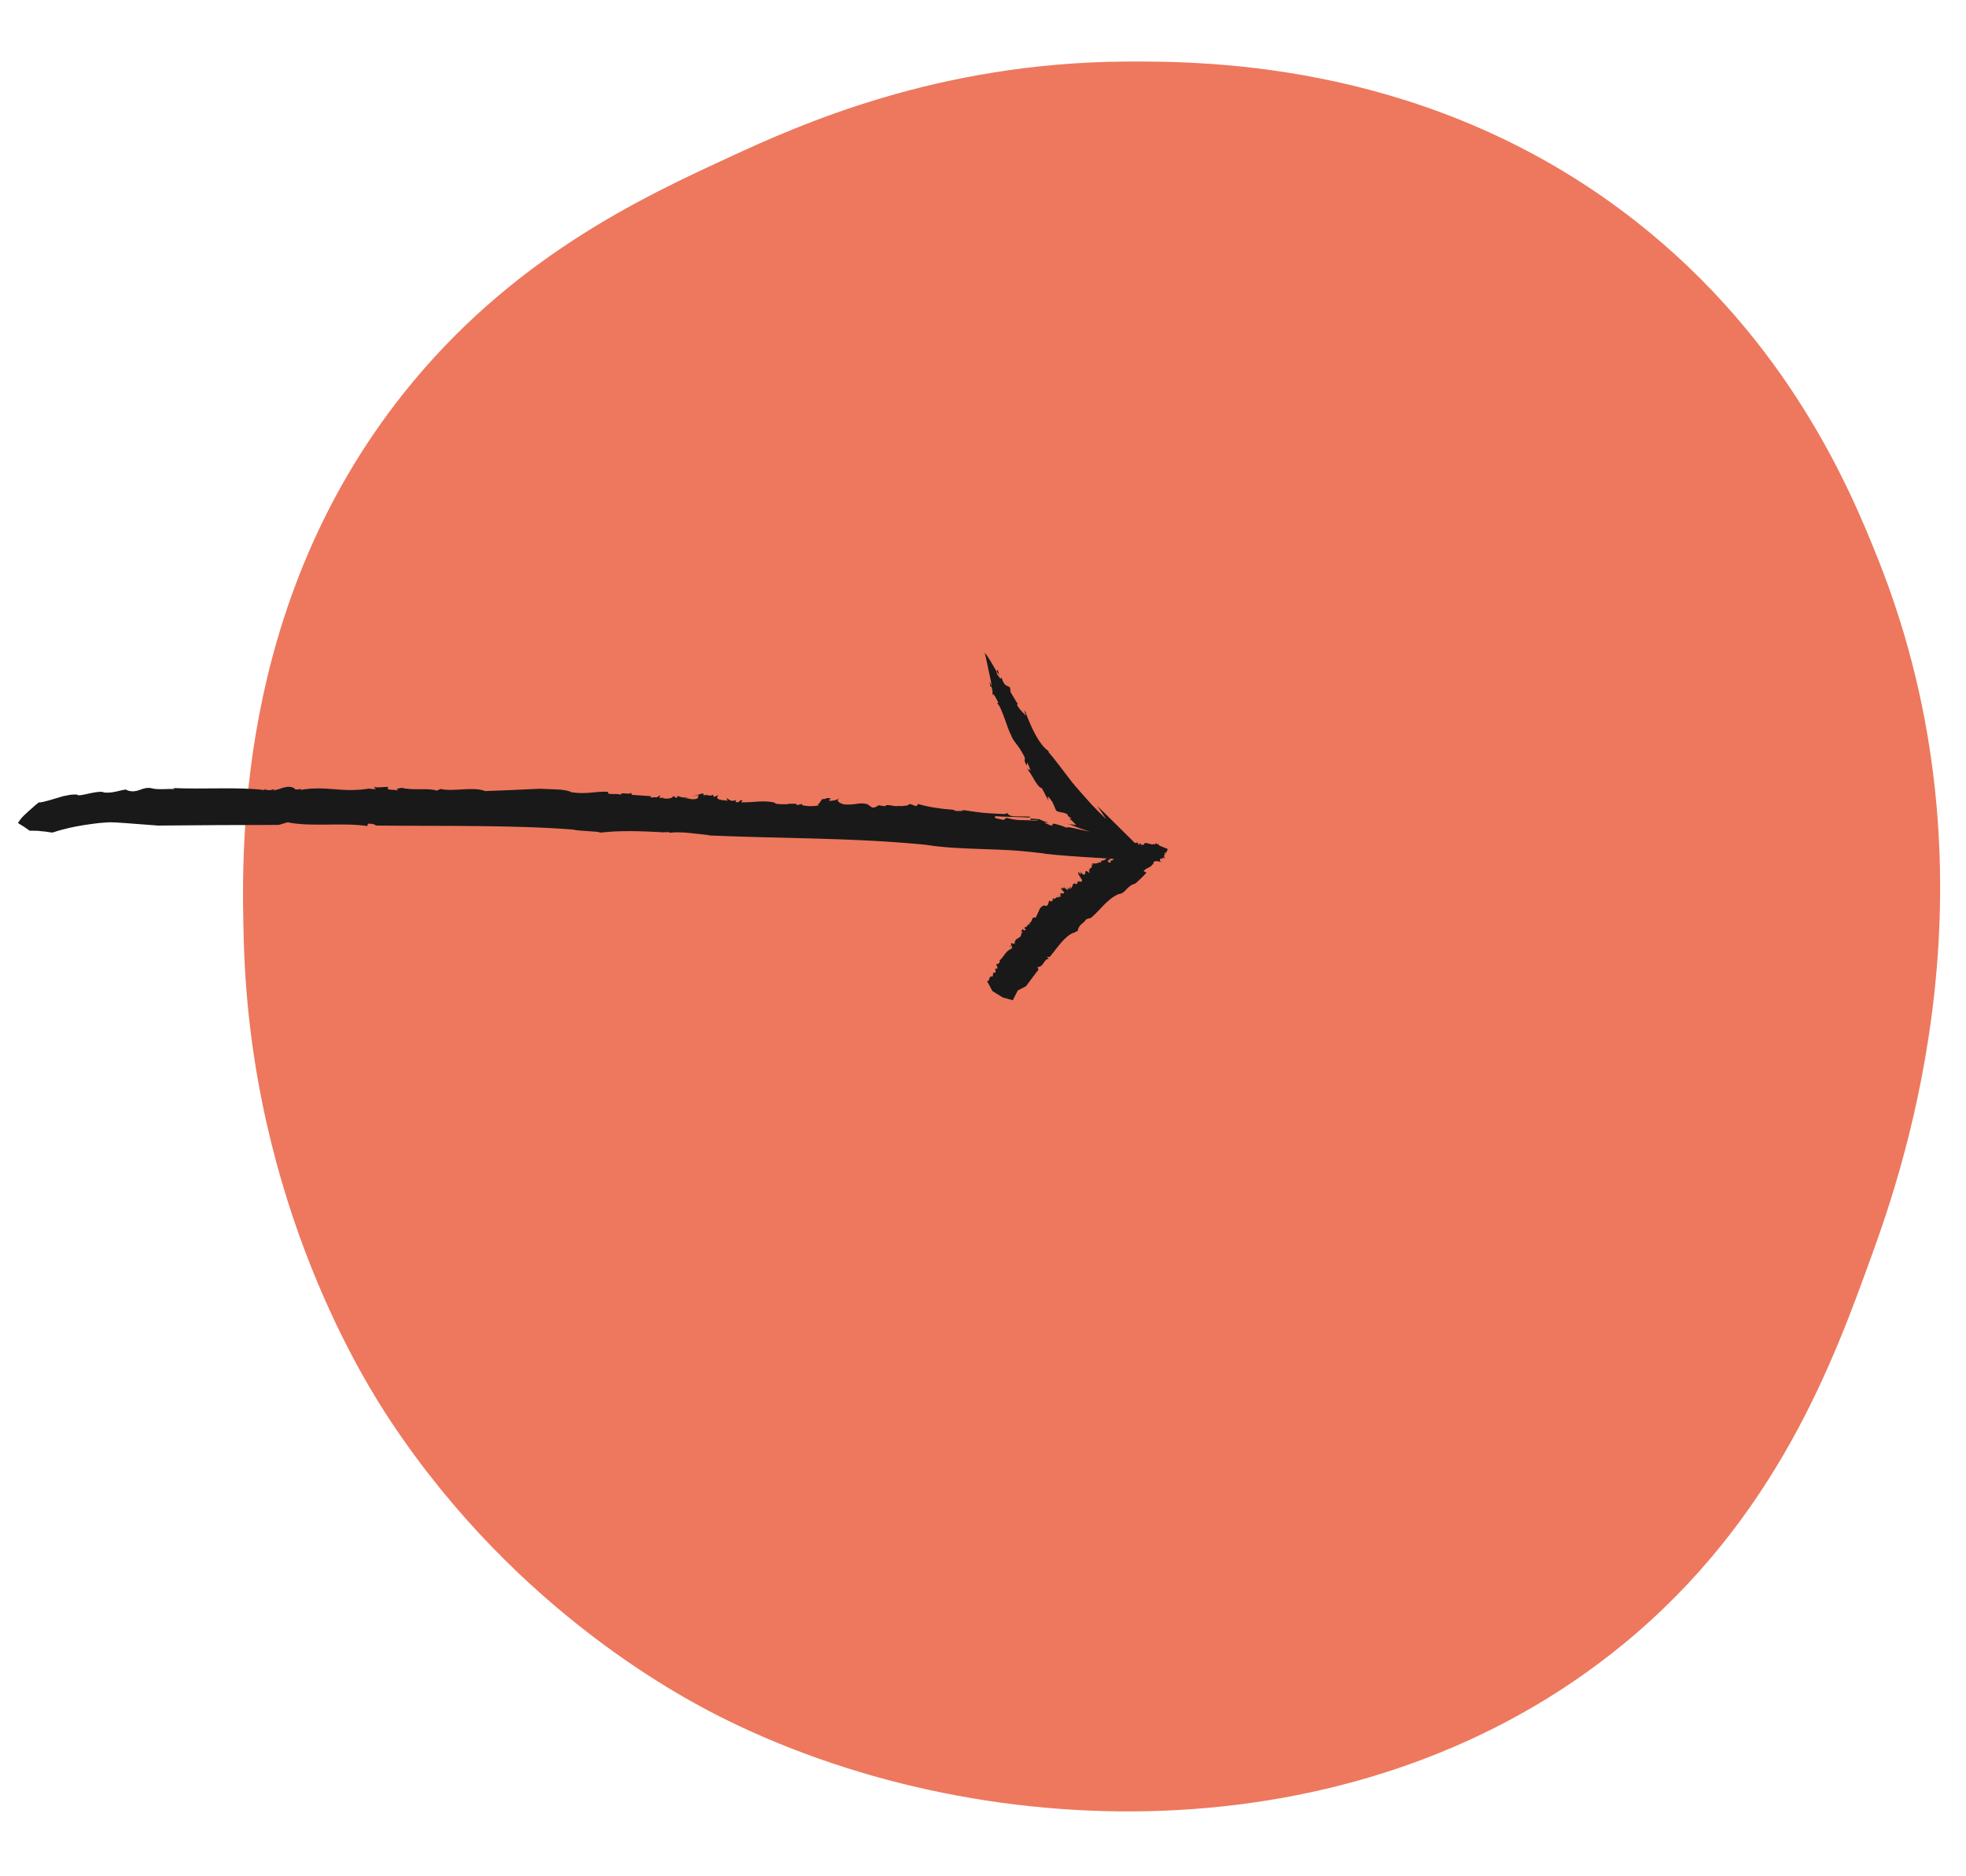 <svg xmlns="http://www.w3.org/2000/svg" xmlns:xlink="http://www.w3.org/1999/xlink" width="880" zoomAndPan="magnify" viewBox="0 0 660 630" height="840" preserveAspectRatio="xMidYMid meet" version="1.0"><defs><clipPath id="435c3f07b4"><path d="M 81 20.254 L 652 20.254 L 652 609 L 81 609 Z M 81 20.254 " clip-rule="nonzero"/></clipPath><clipPath id="f41308e03c"><path d="M 6 219.16 L 388 219.16 L 388 290 L 6 290 Z M 6 219.16 " clip-rule="nonzero"/></clipPath></defs><g clip-path="url(#435c3f07b4)"><path fill="#ed785e" d="M 377.621 20.672 C 405.914 20.48 481.27 21.059 549.082 74.254 C 600.691 114.738 621.395 164.934 630.523 187.848 C 672.832 294.043 639.27 391.391 628.379 421.457 C 615.543 456.93 596.383 509.93 544.793 552.195 C 458.398 622.965 333.105 620.992 244.742 577.914 C 230.34 570.906 174.102 541.91 131.148 477.184 C 123.285 465.332 84.363 404.805 81.855 316.441 C 81.02 286.758 78.641 203.578 135.438 132.121 C 171.594 86.641 215.484 66.344 244.742 52.82 C 268.508 41.828 314.609 21.102 377.621 20.672 Z M 377.621 20.672 " fill-opacity="1" fill-rule="nonzero"/></g><path fill="#191919" d="M 132.938 264.996 C 132.699 264.996 132.621 265.074 132.938 264.996 Z M 132.938 264.996 " fill-opacity="1" fill-rule="nonzero"/><path fill="#191919" d="M 276.094 268.539 C 276.172 268.539 276.172 268.539 276.254 268.539 C 276.332 268.379 276.488 268.223 276.566 268.145 Z M 276.094 268.539 " fill-opacity="1" fill-rule="nonzero"/><path fill="#191919" d="M 299.09 270.586 C 299.168 270.586 299.168 270.586 299.246 270.664 C 299.246 270.586 299.246 270.508 299.09 270.586 Z M 299.09 270.586 " fill-opacity="1" fill-rule="nonzero"/><path fill="#191919" d="M 223.02 267.75 C 222.785 267.75 222.707 267.75 222.629 267.828 C 222.707 267.828 222.863 267.828 223.02 267.75 Z M 223.02 267.75 " fill-opacity="1" fill-rule="nonzero"/><path fill="#191919" d="M 90.73 265.23 C 90.73 265.23 90.809 265.23 90.809 265.23 C 90.73 265.23 90.652 265.152 90.57 265.152 Z M 90.73 265.23 " fill-opacity="1" fill-rule="nonzero"/><path fill="#191919" d="M 91.203 264.996 C 91.676 265.152 91.043 265.23 90.809 265.23 C 91.359 265.469 91.91 265.469 92.461 265.387 C 92.461 265.152 91.438 265.152 91.203 264.996 Z M 91.203 264.996 " fill-opacity="1" fill-rule="nonzero"/><path fill="#191919" d="M 13.246 269.484 L 13.48 269.324 C 13.324 269.324 13.246 269.402 13.246 269.484 Z M 13.246 269.484 " fill-opacity="1" fill-rule="nonzero"/><path fill="#191919" d="M 224.832 279.719 C 224.754 279.719 224.594 279.719 224.516 279.797 C 224.676 279.797 224.754 279.719 224.832 279.719 Z M 224.832 279.719 " fill-opacity="1" fill-rule="nonzero"/><path fill="#191919" d="M 25.766 266.965 L 25.844 266.57 C 25.766 266.727 25.688 266.883 25.766 266.965 Z M 25.766 266.965 " fill-opacity="1" fill-rule="nonzero"/><path fill="#191919" d="M 276.566 268.145 L 276.727 267.988 C 276.645 268.066 276.645 268.066 276.566 268.145 Z M 276.566 268.145 " fill-opacity="1" fill-rule="nonzero"/><path fill="#191919" d="M 320.348 272.004 C 320.348 272.082 320.43 272.238 320.43 272.316 C 320.43 272.316 320.508 272.316 320.508 272.316 Z M 320.348 272.004 " fill-opacity="1" fill-rule="nonzero"/><path fill="#191919" d="M 333.734 233.184 C 333.734 233.184 333.656 233.262 333.656 233.34 L 334.129 233.574 C 333.895 233.34 333.816 233.262 333.734 233.184 Z M 333.734 233.184 " fill-opacity="1" fill-rule="nonzero"/><path fill="#191919" d="M 348.934 275.309 C 348.934 275.23 349.012 275.23 349.012 275.152 C 348.934 275.152 348.855 275.074 348.777 275.074 C 348.699 275.074 348.699 275.074 348.617 275.074 C 348.617 275.074 348.383 275.074 348.227 274.996 C 347.594 274.918 346.887 274.918 346.02 274.836 L 345.863 275.309 C 345.863 275.309 346.73 275.309 347.594 275.309 C 348.699 275.309 348.934 275.309 348.934 275.309 Z M 348.934 275.309 " fill-opacity="1" fill-rule="nonzero"/><g clip-path="url(#f41308e03c)"><path fill="#191919" d="M 368.383 270.664 C 368.383 270.664 369.172 271.766 369.957 272.949 C 370.668 273.973 371.375 275.074 371.375 275.074 C 369.645 273.34 367.988 271.766 366.574 270.27 C 365.234 268.773 363.973 267.355 362.793 266.02 C 362.242 265.309 361.613 264.68 361.059 264.051 C 360.668 263.578 360.352 263.105 359.957 262.711 C 359.406 262.004 358.934 261.371 358.383 260.664 C 356.336 257.984 354.445 255.387 351.77 252.238 L 352.164 252.473 C 351.926 251.922 351.219 251.844 349.957 250.27 C 349.328 249.48 348.539 248.379 347.594 246.648 C 346.648 244.914 345.547 242.551 344.367 239.402 L 344.445 239.324 C 344.211 238.93 344.051 239.008 343.738 238.145 C 343.738 238.145 343.895 238.695 344.051 239.246 C 344.211 239.797 344.445 240.348 344.445 240.348 C 343.5 239.324 342.477 238.457 341.531 236.961 C 341.453 236.566 341.531 236.332 341.609 236.254 C 341.609 236.254 340.98 235.309 340.43 234.363 C 339.879 233.418 339.25 232.395 339.25 232.395 L 339.09 230.898 C 338.145 229.875 337.281 230.977 336.176 227.355 C 336.02 229.008 334.84 225.938 334.68 226.566 C 334.68 226.332 334.68 225.859 334.602 225.543 C 333.5 223.652 331.453 219.953 330.586 219.242 C 330.586 219.242 331.137 221.371 331.609 223.891 C 332.16 226.332 332.793 229.164 332.949 230.426 C 331.688 227.512 332.477 229.719 332.477 230.426 L 332.793 230.504 C 333.5 232.316 333.027 232.551 333.262 233.496 C 333.344 233.496 333.344 233.418 333.344 233.34 L 333.184 233.262 C 333.262 233.102 333.344 233.184 333.422 233.184 C 333.5 233.102 333.656 233.102 333.895 233.574 L 333.816 233.496 C 334.289 234.125 334.84 235.387 335.152 235.938 L 334.758 236.176 C 335.469 236.566 336.336 238.773 337.199 241.137 C 338.066 243.496 338.855 245.938 339.406 246.727 C 339.957 248.695 341.848 250.27 342.949 252.395 C 344.996 255.625 343.422 254.363 344.211 256.176 C 345.391 258.301 344.367 255.465 344.996 256.254 C 344.996 256.254 345.312 256.961 345.547 257.594 C 345.863 258.301 346.098 258.93 346.098 258.93 C 345.074 257.594 345.391 258.539 345.391 258.852 C 346.098 259.875 346.887 261.293 347.594 262.477 C 348.383 263.656 349.09 264.602 349.723 264.602 C 351.453 267.594 351.219 267.75 352.082 268.934 C 351.926 268.461 351.453 267.594 351.531 267.438 C 352.082 268.773 352.004 267.906 351.77 267.355 C 352.004 267.516 352.242 267.828 352.477 268.145 C 352.633 268.301 352.715 268.539 352.871 268.695 C 352.949 268.773 353.027 268.934 353.105 269.012 C 353.188 269.09 353.188 269.09 353.188 269.168 L 353.266 269.246 C 353.5 269.797 353.816 270.348 353.973 270.82 C 354.367 271.766 354.445 272.316 355.312 272.555 L 354.996 272.477 C 355.629 272.633 356.258 272.711 356.809 272.867 C 357.359 272.949 357.832 273.105 358.539 273.578 C 358.539 273.578 358.383 273.895 358.383 273.895 L 359.645 274.758 C 359.645 275.074 359.012 274.68 358.855 274.68 C 359.801 275.469 360.508 276.176 361.059 276.805 C 361.531 277.199 360.668 276.887 360.273 276.887 C 359.801 276.805 359.406 276.727 358.934 276.727 C 358.934 276.727 360.43 277.359 362.164 277.988 C 363.895 278.617 365.785 279.246 365.785 279.246 C 364.289 278.934 362.242 278.461 360.43 278.066 C 358.934 277.75 357.91 277.594 358.305 277.988 C 358.305 277.988 357.754 277.75 357.203 277.594 C 356.73 277.359 356.18 277.199 356.18 277.199 C 354.918 276.805 354.289 276.648 353.895 276.57 C 353.5 276.57 353.422 276.648 353.344 276.727 C 353.266 276.965 353.5 277.359 352.633 277.121 C 352.633 277.121 352.082 276.887 351.531 276.648 C 350.98 276.414 350.586 276.176 350.586 276.176 L 352.082 276.254 C 351.219 276.02 350.668 275.781 350.113 275.625 C 349.641 275.391 349.172 275.23 348.699 274.918 C 348.777 274.918 348.777 274.996 348.855 275.074 L 348.699 275.074 C 348.699 275.152 348.617 275.23 348.539 275.309 C 348.461 275.309 348.461 275.391 348.383 275.391 C 348.383 275.391 348.305 275.391 348.305 275.469 C 348.227 275.469 348.145 275.469 348.066 275.469 C 347.516 275.547 346.809 275.547 345.941 275.469 C 343.578 275.23 341.688 275.703 337.91 274.602 L 336.887 275.309 L 334.051 274.68 L 334.051 274.051 C 336.809 274.285 342.082 274.285 345.707 274.523 L 345.785 274.207 C 343.656 274.051 341.215 274.207 339.801 274.051 C 339.09 273.895 337.438 273.105 338.695 272.789 L 337.359 273.34 C 330.27 273.027 330.191 273.027 322.871 271.926 L 323.5 272.238 C 322.004 272.316 320.508 272.477 320.191 271.926 C 315.781 271.609 311.137 270.902 308.301 269.957 L 307.594 270.664 C 306.648 270.586 305.309 269.402 304.758 270.43 L 302.711 270.664 C 301.449 270.508 300.586 270.902 299.168 270.43 C 299.09 270.43 299.008 270.348 298.93 270.348 C 298.93 270.348 298.93 270.43 298.93 270.43 C 296.016 269.957 298.93 271.059 295.625 270.508 C 294.602 269.957 294.363 271.371 292.789 271.137 L 291.215 270.035 C 288.301 269.246 287.75 270.348 283.496 270.113 C 281.449 269.641 280.504 268.695 281.922 267.988 C 280.031 268.852 281.055 268.617 278.535 268.934 C 278.141 268.539 278.457 268.461 279.008 268.145 C 276.805 267.594 277.668 268.461 276.016 268.301 C 275.465 269.012 274.914 270.191 274.363 270.191 L 274.992 270.43 C 273.262 270.742 271.293 270.82 269.242 270.348 L 269.324 269.957 L 267.434 270.348 L 267.355 269.875 L 264.281 269.875 L 264.676 270.035 C 263.969 270.035 261.527 270.113 260.188 269.797 L 260.266 269.562 C 256.488 268.539 253.258 269.484 248.691 269.402 L 249.32 268.852 C 247.824 268.223 248.848 269.641 247.039 269.324 L 246.961 268.617 C 245.305 269.402 244.91 268.379 243.809 267.988 L 244.281 268.852 L 242.234 268.617 C 239.949 268.223 240.895 267.438 241.211 266.965 L 239.637 267.594 L 239.32 266.805 C 238.141 267.672 238.219 266.648 236.172 267.043 C 236.012 266.727 236.566 266.57 235.855 266.41 L 232.469 267.355 L 234.516 266.965 L 234.203 268.066 C 232.078 268.852 231.367 267.828 229.871 268.066 L 230.895 267.75 C 228.453 267.906 228.375 267.438 226.957 267.121 C 227.352 267.355 227.98 267.672 227.035 267.828 C 226.328 267.828 226.645 267.438 226.012 267.277 C 225.855 268.066 224.043 268.379 222.469 267.988 C 222.469 267.906 222.547 267.75 222.629 267.75 C 222.234 267.828 221.996 268.066 221.289 267.828 L 221.762 266.965 L 220.422 267.75 C 219.555 267.516 218.219 268.066 218.297 267.516 L 218.848 267.355 L 212.074 266.883 L 211.996 266.176 C 211.289 267.043 208.297 265.703 208.453 266.883 C 207.191 266.176 203.414 267.199 204.199 265.859 C 199.711 265.625 197.27 266.805 191.836 266.02 C 189.949 264.836 184.594 265.074 181.129 264.836 C 174.277 265.152 169.867 265.387 162.859 265.625 C 158.688 263.973 152.387 265.941 147.898 264.914 L 146.637 265.469 C 143.645 264.441 139.078 265.547 134.828 264.523 C 133.805 264.758 133.25 264.836 133.016 264.836 C 133.172 264.836 133.488 264.996 133.566 265.387 C 132.387 265.074 129.945 265.387 130.102 264.602 L 130.418 264.523 C 130.574 263.734 126.793 264.836 125.457 264.129 L 126.164 264.996 L 123.883 264.836 L 124.512 264.68 C 114.59 266.41 110.18 263.656 100.809 265.23 C 102.07 264.363 98.996 265.703 98.84 264.68 C 96.477 263.418 94.508 264.914 92.539 265.23 C 92.539 265.309 92.539 265.309 92.383 265.387 L 88.996 265.23 C 91.043 263.973 86.555 266.254 88.445 265.23 C 79.707 264.207 68.207 265.074 58.129 264.602 L 58.602 264.914 C 56.004 264.836 52.852 265.23 50.883 264.68 C 48.914 264.129 46.633 265.469 45.844 265.547 C 43.719 266.098 41.672 264.996 42.617 265.074 C 40.254 265.23 38.129 266.41 34.898 266.098 C 34.348 265.625 32.066 265.941 30.016 266.41 C 27.891 266.883 26 267.355 25.844 266.727 L 25.844 266.805 C 24.742 266.727 23.719 266.805 22.695 267.043 C 22.145 267.121 21.672 267.277 21.117 267.355 C 20.648 267.516 20.094 267.672 19.543 267.828 C 17.496 268.379 15.449 269.168 13.086 269.484 C 13.086 269.484 13.164 269.402 13.246 269.246 C 13.246 269.246 12.773 269.641 11.984 270.27 C 11.277 270.902 10.332 271.688 9.387 272.555 C 8.914 272.949 8.52 273.422 8.047 273.812 C 7.652 274.207 7.262 274.602 6.945 274.996 C 6.395 275.863 6 276.332 6 276.332 C 6 276.332 7.023 276.965 8.047 277.594 C 8.992 278.223 9.938 278.934 9.938 278.934 C 9.938 278.934 10.094 278.934 10.254 278.934 C 10.488 278.934 10.805 278.934 11.117 278.934 C 11.828 278.934 12.852 278.934 13.797 279.09 C 14.742 279.168 15.688 279.246 16.395 279.406 C 17.102 279.484 17.574 279.562 17.574 279.562 C 17.574 279.562 17.812 279.484 18.363 279.324 C 18.836 279.168 19.543 278.934 20.41 278.695 C 22.145 278.223 24.426 277.672 26.789 277.277 C 27.969 277.043 29.23 276.887 30.332 276.727 C 31.512 276.57 32.535 276.414 33.48 276.332 C 35.371 276.176 36.633 276.098 36.633 276.098 C 36.633 276.098 37.656 276.098 39.152 276.176 C 40.648 276.254 42.695 276.414 44.742 276.57 C 48.914 276.887 53.012 277.199 53.012 277.199 C 53.012 277.199 63.168 277.121 73.328 277.043 C 83.484 277.043 93.645 276.965 93.645 276.965 L 96.555 276.098 C 104.512 277.75 114.746 276.098 123.328 277.359 L 123.488 276.57 C 125.93 276.57 125.77 277.043 126.32 277.199 C 148.844 277.438 172.074 276.965 192.309 278.539 C 194.277 279.09 200.184 279.012 201.68 279.562 C 208.297 278.773 215.227 279.09 221.84 279.406 L 221.602 279.484 L 224.676 279.406 C 224.832 279.484 224.832 279.562 224.754 279.641 C 228.297 279.09 233.73 279.957 238.062 280.43 L 237.824 280.508 C 262.785 281.609 286.094 281.215 310.82 283.656 C 316.57 284.602 322.789 284.84 329.246 285.074 C 332.477 285.152 335.785 285.312 339.012 285.469 C 340.664 285.547 342.32 285.703 343.973 285.863 L 346.414 286.098 L 347.676 286.254 L 349.957 286.492 C 351.297 286.809 356.652 287.281 363.738 287.75 C 370.746 288.223 379.488 288.777 387.203 289.168 C 382.559 284.602 378.227 280.352 374.84 276.965 C 371.535 273.656 369.172 271.371 368.383 270.664 Z M 368.383 270.664 " fill-opacity="1" fill-rule="nonzero"/></g><path fill="#191919" d="M 341.688 236.176 L 341.77 236.254 C 342.004 236.094 341.848 236.016 341.688 236.176 Z M 341.688 236.176 " fill-opacity="1" fill-rule="nonzero"/><path fill="#191919" d="M 358.934 276.887 C 359.012 276.887 359.012 276.887 359.094 276.887 L 357.754 276.332 Z M 358.934 276.887 " fill-opacity="1" fill-rule="nonzero"/><path fill="#191919" d="M 344.68 257.828 C 345.547 259.246 345.625 259.246 345.625 258.93 C 345.234 258.457 344.918 258.066 344.68 257.828 Z M 344.68 257.828 " fill-opacity="1" fill-rule="nonzero"/><path fill="#191919" d="M 335.074 225.309 C 334.758 224.598 334.68 224.914 334.68 225.465 C 335.074 226.172 335.391 226.723 335.391 226.723 C 335.312 226.254 335.23 225.781 335.074 225.309 Z M 335.074 225.309 " fill-opacity="1" fill-rule="nonzero"/><path fill="#191919" d="M 332.711 230.348 L 332.32 230.27 C 332.633 230.66 332.711 230.582 332.711 230.348 Z M 332.711 230.348 " fill-opacity="1" fill-rule="nonzero"/><path fill="#191919" d="M 343.578 311.531 C 343.5 311.531 343.578 311.613 343.578 311.531 Z M 343.578 311.531 " fill-opacity="1" fill-rule="nonzero"/><path fill="#191919" d="M 361.691 293.105 C 361.691 293.105 361.691 293.027 361.691 293.105 C 361.613 292.949 361.531 292.871 361.531 292.711 Z M 361.691 293.105 " fill-opacity="1" fill-rule="nonzero"/><path fill="#191919" d="M 365.551 291.215 C 365.551 291.137 365.469 291.059 365.551 291.215 Z M 365.551 291.215 " fill-opacity="1" fill-rule="nonzero"/><path fill="#191919" d="M 339.012 317.754 C 339.012 317.754 339.012 317.676 339.012 317.754 C 339.012 317.754 338.934 317.754 338.934 317.676 Z M 339.012 317.754 " fill-opacity="1" fill-rule="nonzero"/><path fill="#191919" d="M 338.855 317.516 C 339.012 317.516 339.012 317.676 339.012 317.754 C 339.25 317.832 339.328 317.754 339.328 317.598 C 339.168 317.438 339.012 317.598 338.855 317.516 Z M 338.855 317.516 " fill-opacity="1" fill-rule="nonzero"/><path fill="#191919" d="M 330.742 328.699 L 330.664 328.621 C 330.742 328.621 330.742 328.699 330.742 328.699 Z M 330.742 328.699 " fill-opacity="1" fill-rule="nonzero"/><path fill="#191919" d="M 332.32 327.125 L 332.004 326.887 C 332.082 327.047 332.238 327.125 332.32 327.125 Z M 332.32 327.125 " fill-opacity="1" fill-rule="nonzero"/><path fill="#191919" d="M 361.531 292.711 L 361.453 292.555 C 361.453 292.633 361.453 292.633 361.531 292.711 Z M 361.531 292.711 " fill-opacity="1" fill-rule="nonzero"/><path fill="#191919" d="M 368.699 289.012 C 368.777 289.09 368.855 289.168 368.855 289.246 Z M 368.699 289.012 " fill-opacity="1" fill-rule="nonzero"/><path fill="#191919" d="M 387.832 283.105 C 387.832 283.105 387.754 283.027 387.754 282.949 L 387.832 283.184 C 387.832 283.184 387.832 283.184 387.832 283.105 Z M 387.832 283.105 " fill-opacity="1" fill-rule="nonzero"/><path fill="#191919" d="M 373.895 287.199 C 373.895 287.199 373.895 287.121 373.816 287.043 C 373.66 286.965 373.422 287.121 373.266 287.281 L 373.504 287.672 Z M 373.895 287.199 " fill-opacity="1" fill-rule="nonzero"/><path fill="#191919" d="M 384.84 292.949 L 383.895 292.477 C 385.078 291.137 386.258 291.453 387.047 290.035 L 387.125 290.273 C 387.441 290.352 386.336 288.461 389.723 289.406 L 389.801 289.484 C 389.883 289.406 389.723 289.246 390.039 289.406 L 389.41 289.168 C 389.488 288.855 389.41 288.383 389.645 288.145 C 389.723 288.223 389.883 288.383 389.961 288.461 L 390.512 287.91 L 391.062 288.305 C 391.062 287.91 390.273 286.887 391.219 287.121 C 390.512 286.492 391.219 286.492 390.906 286.176 C 390.984 286.254 391.141 286.336 391.297 286.414 C 391.535 286.098 392.086 285.547 391.93 284.996 C 391.93 284.996 389.645 284.207 388.777 283.656 C 389.41 283.578 388.855 283.5 388.621 283.262 L 388.699 283.5 C 388.305 283.5 387.992 283.027 387.754 282.949 C 387.754 282.949 387.832 283.027 387.832 283.105 L 387.832 283.027 C 387.914 283.105 387.914 283.184 387.914 283.184 C 387.992 283.262 387.992 283.344 387.914 283.422 L 387.914 283.344 C 387.832 283.5 387.598 283.578 387.441 283.578 L 387.203 283.184 C 387.52 284.051 385.078 282.949 384.762 283.105 C 384.133 282.789 384.211 283.656 383.738 283.656 C 383.109 283.895 383.109 283.262 382.559 283.105 C 382.008 283.105 382.953 283.5 382.793 283.656 L 382.008 283.422 C 382.242 283.184 381.93 283.027 381.77 282.949 C 381.375 283.105 380.273 282.789 380.746 283.656 C 380.039 283.578 379.801 283.262 379.566 283.422 C 379.723 283.5 379.961 283.578 380.039 283.734 C 379.645 283.5 380.039 283.895 380.117 283.895 C 380.039 284.445 377.598 283.578 378.148 284.445 L 378.07 284.285 C 378.465 284.996 379.016 285.469 379.016 286.02 L 378.699 285.863 L 378.699 286.254 C 378.383 286.176 378.383 285.941 378.305 285.863 C 378.148 286.414 377.438 286.414 376.969 286.57 L 378.621 287.988 C 377.992 287.832 376.809 287.438 377.125 288.066 L 376.496 287.672 C 375 287.043 376.336 288.461 375.863 288.383 L 375.078 287.988 L 375.391 287.75 C 374.84 287.672 374.527 287.594 373.977 287.359 C 373.977 287.359 374.055 287.359 374.055 287.438 L 374.055 287.516 C 374.211 287.832 374.211 288.223 373.977 288.383 C 373.582 288.539 373.66 289.168 372.637 288.934 L 372.949 289.641 L 372.242 289.562 L 371.848 289.09 C 372.242 288.855 372.871 288.066 373.422 287.672 L 373.266 287.438 C 372.949 287.672 372.793 288.145 372.559 288.223 C 372.398 288.223 371.77 287.832 371.691 287.359 L 371.848 287.988 C 370.824 288.777 370.902 288.855 369.406 289.09 L 369.723 289.246 C 369.645 289.562 369.484 289.879 369.172 289.484 C 368.461 289.879 367.598 290.113 366.652 289.801 L 367.047 290.43 C 366.887 290.508 366.02 289.801 366.574 290.664 L 366.492 291.137 C 366.258 291.215 366.414 291.688 365.941 291.531 C 365.941 291.531 365.863 291.531 365.863 291.531 C 365.863 291.531 365.863 291.531 365.941 291.609 C 365.312 291.688 366.336 292.16 365.629 292.16 C 365.156 291.848 366.02 293.027 365.707 293.105 L 364.84 292.477 C 364.055 292.32 364.605 293.184 364.055 293.738 C 363.5 293.656 362.793 293.105 362.477 292.32 C 362.793 293.266 362.793 292.871 362.715 293.578 C 362.398 293.344 362.398 293.184 362.242 292.871 C 361.613 292.793 362.242 293.344 362.004 293.5 C 362.398 294.129 363.109 295.152 363.027 295.234 L 363.266 295.312 C 363.266 295.863 363.109 296.176 362.637 296.098 L 362.398 295.785 L 362.242 296.176 L 361.926 295.863 L 361.613 296.336 L 361.77 296.414 C 361.691 296.57 361.453 296.965 361.141 296.887 L 360.98 296.648 C 359.879 296.492 360.195 297.672 359.645 298.227 L 359.328 297.754 C 358.777 297.516 359.801 298.461 359.406 298.461 L 358.934 297.988 C 359.328 298.855 358.539 298.066 358.148 297.988 L 358.777 298.617 L 358.383 298.699 C 357.91 298.777 357.438 298.066 357.203 297.672 L 357.438 298.383 L 356.887 297.832 C 357.359 298.617 356.652 297.832 356.652 298.461 C 356.414 298.227 356.414 298.066 356.18 298.066 L 356.492 299.25 L 356.414 298.617 L 357.125 299.484 C 357.438 300.352 356.652 299.723 356.652 300.113 L 356.57 299.723 C 356.414 300.195 356.098 299.879 355.707 299.879 C 355.941 299.957 356.18 300.113 356.18 300.352 C 356.098 300.508 355.863 300.113 355.707 300.113 C 356.18 300.664 356.258 301.219 355.785 301.137 C 355.707 301.059 355.629 300.98 355.629 300.902 C 355.629 301.059 355.785 301.219 355.547 301.137 L 355.074 300.43 L 355.469 301.219 C 355.234 301.137 355.469 301.77 355.074 301.297 L 354.996 301.137 L 353.973 301.848 L 353.5 301.375 C 354.051 302.164 352.793 301.609 353.578 302.398 C 352.949 302.082 353.188 303.344 352.398 302.32 C 351.77 302.793 352.242 303.973 351.137 304.211 C 350.113 303.66 349.641 304.602 349.172 304.918 C 348.617 306.098 348.305 306.965 347.672 308.148 C 346.02 307.594 346.73 309.879 345.547 309.801 L 345.863 310.352 C 344.762 310.035 345.074 311.453 343.895 311.375 C 343.973 311.691 343.973 311.848 343.973 311.848 C 344.051 311.848 344.129 311.848 344.445 312.164 C 344.129 312.164 344.051 312.715 343.5 312.164 L 343.5 312.086 C 342.949 311.531 343.344 312.793 342.633 312.555 L 343.344 313.027 L 342.949 313.266 L 342.871 313.109 C 343.027 315.629 340.508 314.445 340.664 316.887 C 340.113 316.102 340.824 317.438 340.035 316.809 C 338.855 316.258 339.719 317.598 339.719 318.07 C 339.719 318.07 339.801 318.148 339.879 318.227 L 339.406 318.621 C 338.695 317.516 339.879 319.645 339.328 318.699 C 337.594 319.25 336.965 321.453 335.469 322.559 L 335.785 322.715 C 335.469 323.031 335.391 323.738 334.758 323.66 C 334.129 323.582 334.918 324.762 334.84 324.918 C 334.996 325.551 333.973 325.156 334.129 325.078 C 333.973 325.469 334.602 326.496 333.895 326.652 C 332.949 326.102 333.734 328.543 332.793 327.754 L 332.871 327.832 C 331.766 327.91 332.477 329.328 331.375 329.488 C 331.375 329.488 331.293 329.406 331.293 329.328 L 333.184 332.793 L 336.648 334.922 L 340.035 335.863 C 340.035 335.863 340.43 335.078 340.824 334.211 C 341.215 333.426 341.688 332.559 341.688 332.559 L 344.445 331.141 C 344.445 331.141 344.68 330.824 345.074 330.273 C 345.469 329.723 346.02 329.094 346.492 328.383 C 347.043 327.676 347.516 327.047 347.91 326.496 C 348.305 326.023 348.617 325.629 348.617 325.629 L 348.305 324.684 C 350.43 324.762 350.195 322.164 352.082 321.926 L 351.531 321.375 C 351.77 321.062 352.082 321.375 352.32 321.375 C 354.84 318.461 356.887 314.918 360.117 313.266 C 360.668 313.422 361.219 312.477 361.77 312.715 C 361.926 311.297 362.793 310.43 363.738 309.723 L 363.738 309.801 L 364.051 309.328 C 364.133 309.328 364.211 309.406 364.211 309.484 C 364.211 308.539 365.391 308.461 366.102 308.227 L 366.102 308.305 C 369.406 305.625 371.535 301.926 375.551 300.195 C 376.73 300.113 377.52 299.328 378.227 298.539 C 379.016 297.754 379.801 296.965 381.062 296.73 C 381.297 296.57 384.684 293.5 384.84 292.949 Z M 384.84 292.949 " fill-opacity="1" fill-rule="nonzero"/><path fill="#191919" d="M 389.801 288.383 C 389.961 288.617 389.961 288.539 389.801 288.383 Z M 389.801 288.383 " fill-opacity="1" fill-rule="nonzero"/><path fill="#191919" d="M 376.809 286.336 L 376.496 286.02 Z M 376.809 286.336 " fill-opacity="1" fill-rule="nonzero"/><path fill="#191919" d="M 381.848 282.555 C 381.535 282.633 381.613 282.711 381.691 282.789 C 381.77 282.711 381.848 282.633 381.848 282.555 Z M 381.848 282.555 " fill-opacity="1" fill-rule="nonzero"/><path fill="#191919" d="M 391.379 286.648 C 391.535 286.57 391.379 286.492 391.141 286.336 C 391.062 286.414 390.984 286.492 390.984 286.492 C 391.062 286.492 391.297 286.57 391.379 286.648 Z M 391.379 286.648 " fill-opacity="1" fill-rule="nonzero"/><path fill="#191919" d="M 388.465 283.184 L 388.387 282.949 C 388.387 283.027 388.387 283.105 388.465 283.184 Z M 388.465 283.184 " fill-opacity="1" fill-rule="nonzero"/></svg>